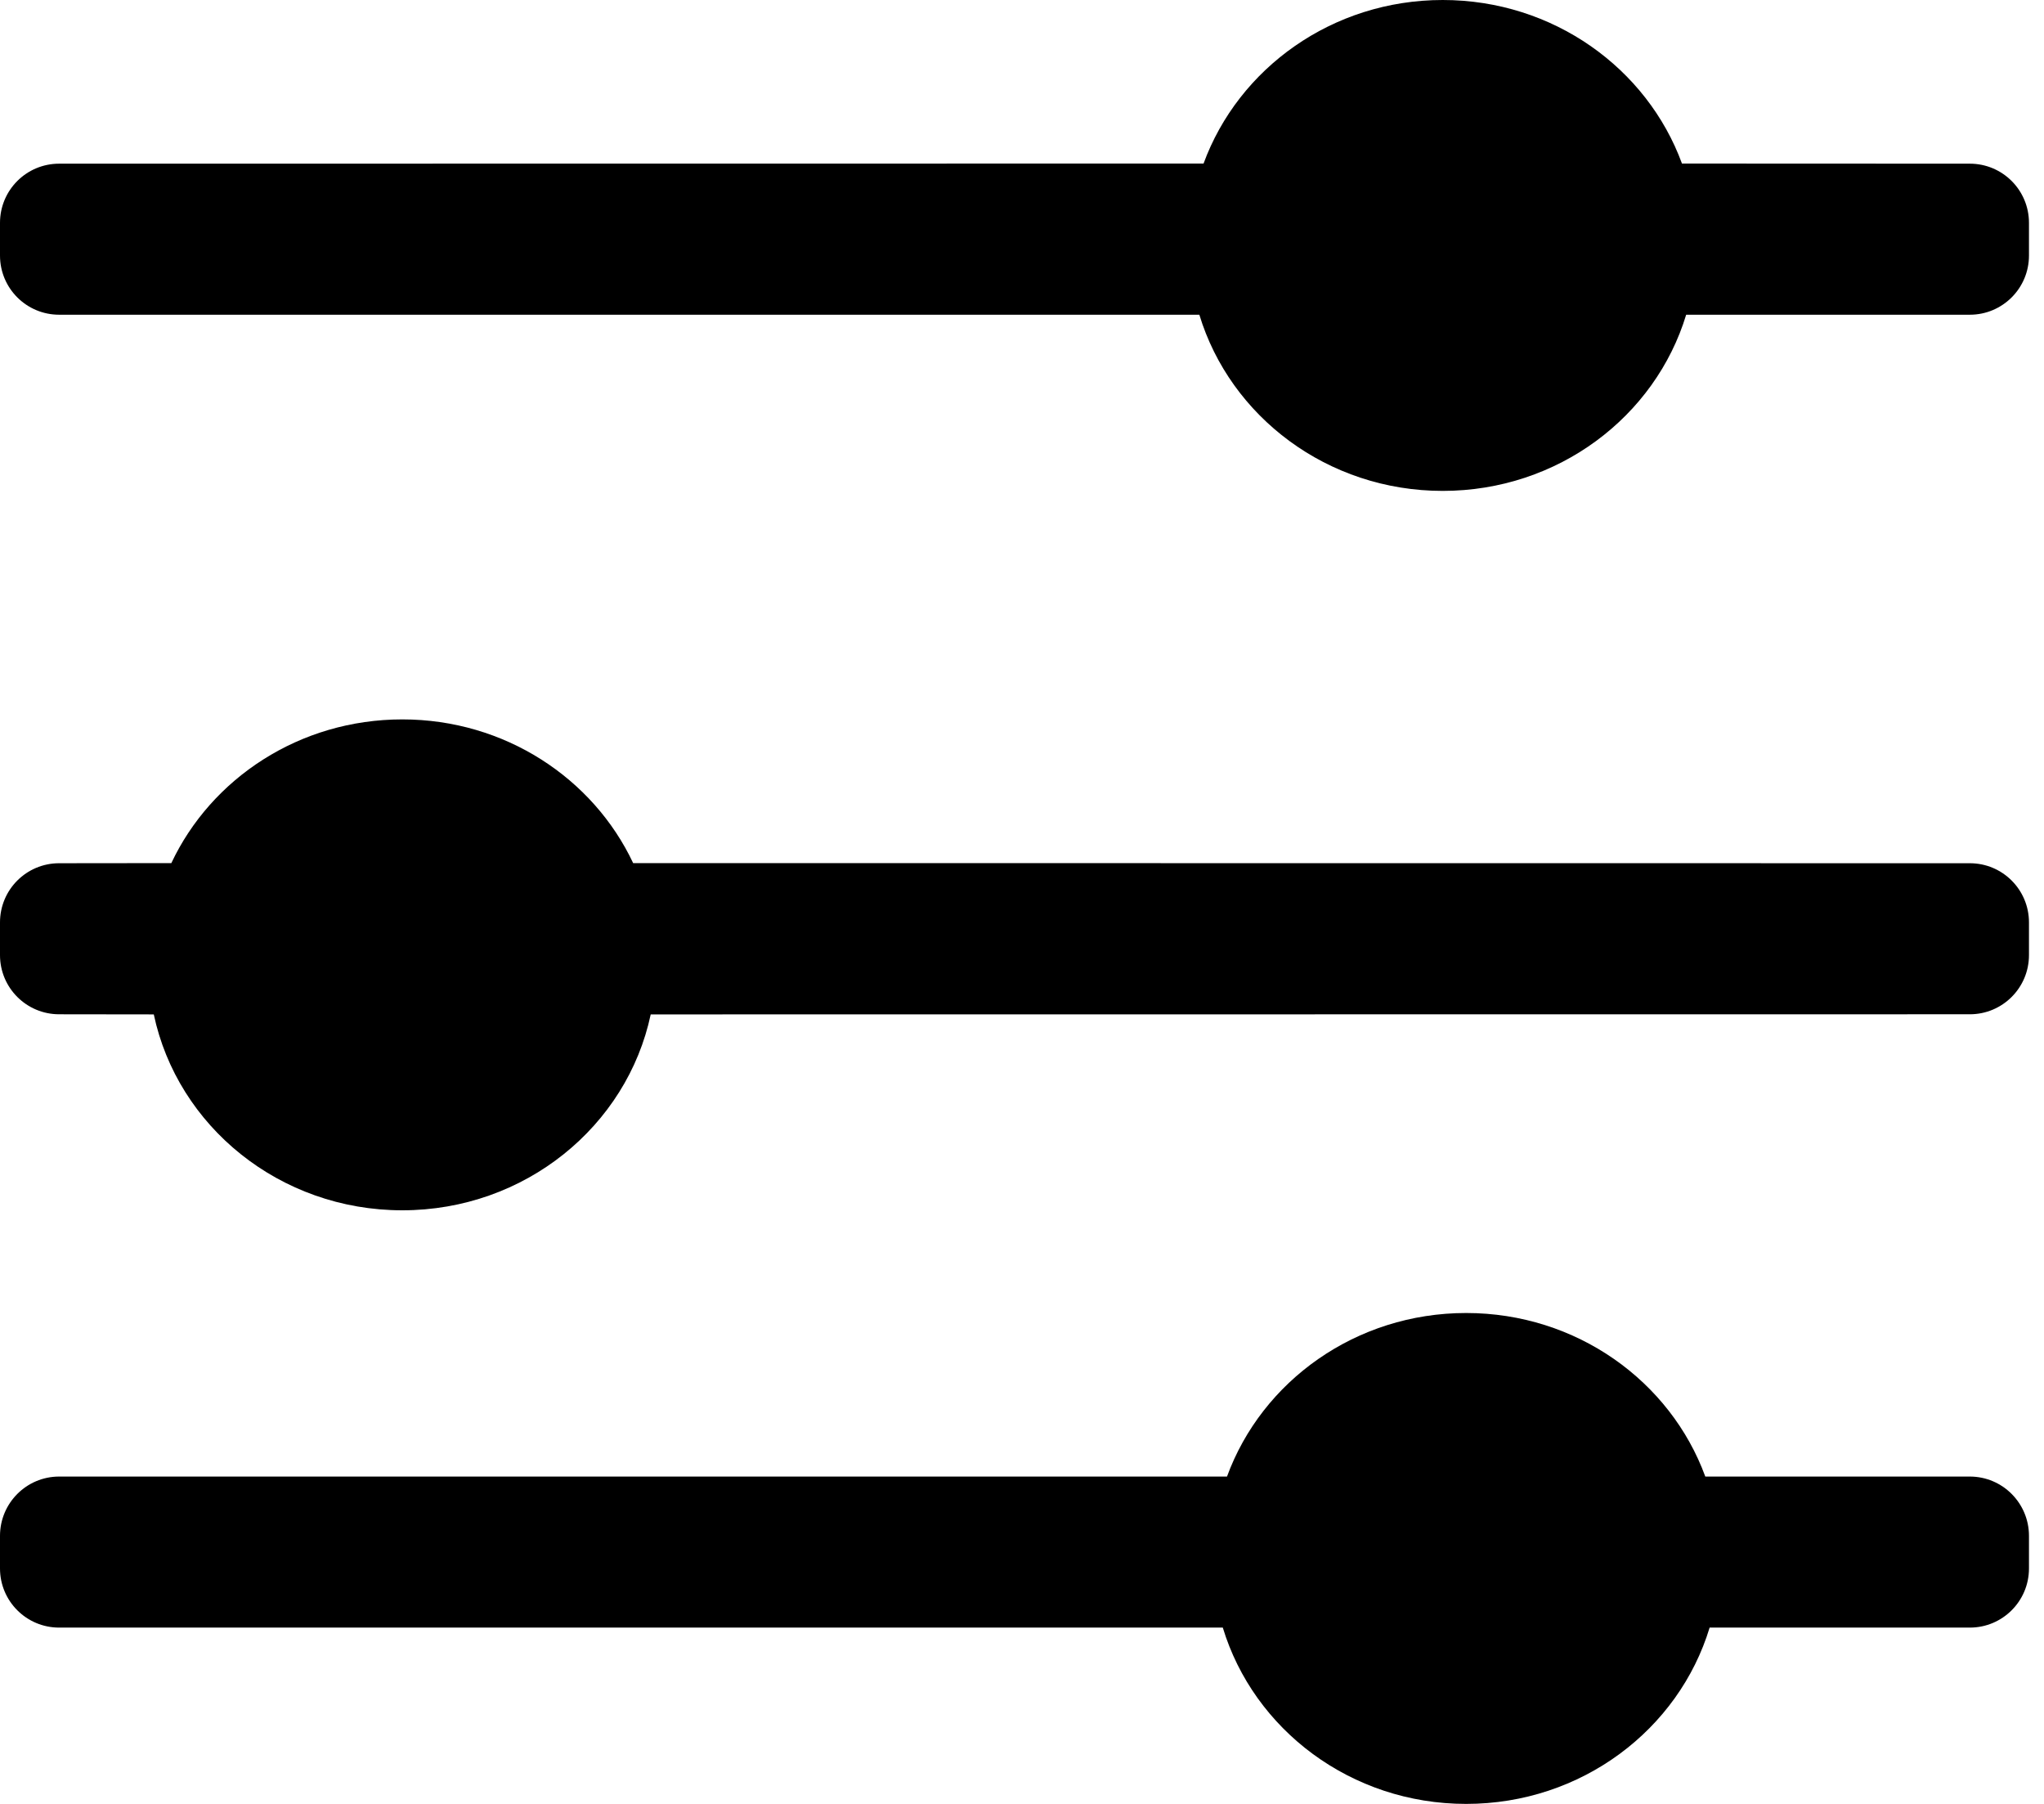 <svg width="17" height="15" viewBox="0 0 17 15" fill="none" xmlns="http://www.w3.org/2000/svg">
<path d="M12.194 10.918C13.112 10.918 13.893 11.485 14.183 12.278L16.383 12.278C16.655 12.278 16.875 12.499 16.875 12.771V13.042C16.875 13.314 16.655 13.534 16.383 13.534L14.219 13.534C13.962 14.382 13.153 15 12.194 15C11.236 15 10.427 14.382 10.17 13.534L0.492 13.534C0.22 13.534 0 13.314 0 13.042V12.771C0 12.499 0.22 12.278 0.492 12.278L10.205 12.278C10.495 11.485 11.276 10.918 12.194 10.918ZM3.346 5.982C4.199 5.982 4.934 6.472 5.266 7.177L16.383 7.178C16.655 7.178 16.875 7.398 16.875 7.67V7.942C16.875 8.214 16.655 8.434 16.383 8.434L5.412 8.435C5.215 9.365 4.365 10.064 3.346 10.064C2.326 10.064 1.476 9.365 1.279 8.435L0.492 8.434C0.22 8.434 0 8.214 0 7.942V7.67C0 7.398 0.22 7.178 0.492 7.178L1.425 7.177C1.757 6.472 2.492 5.982 3.346 5.982ZM11.999 0C12.918 0 13.699 0.568 13.989 1.36L16.383 1.361C16.655 1.361 16.875 1.581 16.875 1.853V2.125C16.875 2.397 16.655 2.617 16.383 2.617L14.024 2.617C13.767 3.464 12.958 4.082 11.999 4.082C11.041 4.082 10.232 3.464 9.975 2.617L0.492 2.617C0.22 2.617 0 2.397 0 2.125V1.853C0 1.581 0.22 1.361 0.492 1.361L10.01 1.36C10.3 0.568 11.081 0 11.999 0Z" fill="black"/>
</svg>
